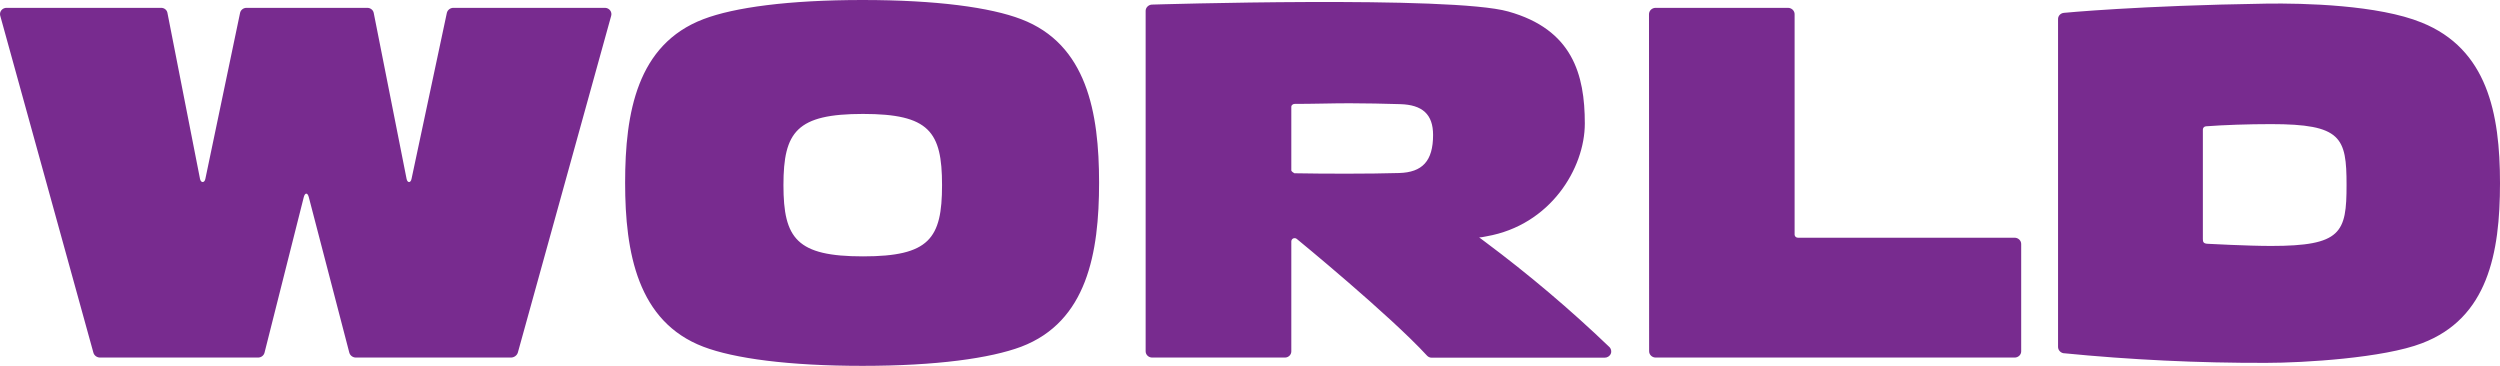 <svg width="82" height="12" viewBox="0 0 82 12" fill="none" xmlns="http://www.w3.org/2000/svg">
<path fill-rule="evenodd" clip-rule="evenodd" d="M36.05 5.992C36.05 8.295 35.656 10.551 33.494 11.373C32.483 11.751 30.714 12 28.291 12C25.868 12 24.081 11.758 23.07 11.373C20.916 10.551 20.504 8.295 20.504 5.992C20.504 3.69 20.899 1.458 23.07 0.629C24.081 0.242 25.87 0 28.291 0C30.712 0 32.483 0.242 33.494 0.629C35.648 1.449 36.05 3.69 36.05 5.992ZM48.715 7.935C50.142 8.999 51.499 10.148 52.778 11.373C52.845 11.431 52.867 11.522 52.834 11.602C52.8 11.683 52.718 11.734 52.628 11.732H46.957C46.901 11.732 46.847 11.708 46.809 11.668C45.585 10.336 42.556 7.853 42.541 7.842C42.506 7.808 42.451 7.801 42.408 7.825C42.377 7.845 42.357 7.878 42.355 7.914V11.524C42.356 11.635 42.264 11.726 42.148 11.728H37.792C37.674 11.728 37.578 11.637 37.577 11.524V0.353C37.58 0.248 37.665 0.162 37.774 0.151C37.774 0.151 47.617 -0.151 49.473 0.378C51.576 0.967 51.982 2.439 51.982 4.05C51.982 5.52 50.855 7.385 48.758 7.751C48.736 7.755 48.713 7.76 48.69 7.764L48.69 7.764C48.633 7.776 48.575 7.787 48.517 7.787L48.715 7.935ZM42.355 3.514V5.592C42.355 5.592 42.357 5.628 42.456 5.683C43.052 5.696 43.65 5.696 44.256 5.696C44.803 5.696 45.352 5.69 45.889 5.675C46.653 5.654 47.005 5.284 47.005 4.426C47.005 3.75 46.655 3.435 45.923 3.416C45.386 3.401 44.803 3.387 44.256 3.387C43.956 3.387 43.655 3.393 43.353 3.398L43.353 3.398C43.054 3.403 42.755 3.408 42.46 3.408C42.432 3.409 42.406 3.42 42.386 3.438C42.364 3.457 42.352 3.485 42.355 3.514ZM28.307 3.737C30.479 3.737 30.899 4.317 30.899 6.072C30.899 7.829 30.479 8.409 28.307 8.409C26.135 8.409 25.697 7.827 25.697 6.072C25.697 4.317 26.135 3.737 28.307 3.737ZM72.254 7.84V4.251C72.253 4.196 72.294 4.15 72.351 4.143C72.923 4.099 73.745 4.071 74.491 4.071C76.799 4.071 76.967 4.506 76.967 6.068C76.967 7.63 76.799 8.067 74.491 8.067C73.717 8.067 72.426 7.997 72.426 7.997C72.27 7.993 72.254 7.935 72.254 7.84ZM79.433 0.741C81.578 1.608 82 3.705 82 6.008C82 8.312 81.597 10.438 79.441 11.258C78.195 11.741 75.569 11.902 74.325 11.902C72.104 11.908 69.883 11.802 67.673 11.584C67.576 11.561 67.506 11.479 67.504 11.382V0.633C67.499 0.523 67.586 0.429 67.701 0.421C67.701 0.421 70.151 0.183 74.325 0.119C75.567 0.1 78.016 0.162 79.433 0.741ZM54.087 0.469C54.086 0.353 54.182 0.259 54.302 0.257H58.646C58.705 0.257 58.761 0.281 58.802 0.321C58.843 0.362 58.865 0.416 58.863 0.472V7.7C58.867 7.755 58.914 7.798 58.972 7.797H66.08C66.138 7.797 66.194 7.82 66.234 7.86C66.275 7.9 66.297 7.954 66.295 8.01V11.524C66.295 11.579 66.272 11.631 66.231 11.669C66.19 11.707 66.135 11.729 66.078 11.728H54.302C54.185 11.725 54.091 11.633 54.091 11.52L54.087 0.469ZM20.014 0.343C19.976 0.291 19.915 0.26 19.848 0.257H14.865C14.765 0.261 14.68 0.328 14.657 0.421L13.498 5.868C13.471 6.006 13.364 6.006 13.336 5.868L12.258 0.423C12.239 0.327 12.151 0.258 12.049 0.257H8.088C7.982 0.256 7.891 0.329 7.873 0.429L6.736 5.866C6.708 6.006 6.588 6.006 6.56 5.866L5.494 0.433C5.481 0.331 5.39 0.255 5.283 0.257H0.224C0.157 0.254 0.093 0.281 0.05 0.33C0.008 0.379 -0.009 0.444 0.005 0.506L3.063 11.566C3.089 11.661 3.178 11.727 3.281 11.728H8.46C8.563 11.73 8.654 11.662 8.677 11.566L9.964 6.465C10.005 6.312 10.088 6.314 10.128 6.465L11.457 11.566C11.482 11.658 11.567 11.724 11.666 11.728H16.766C16.868 11.723 16.955 11.659 16.985 11.566L20.046 0.521C20.064 0.461 20.053 0.395 20.014 0.343Z" fill="#782B8F"/>
</svg>
